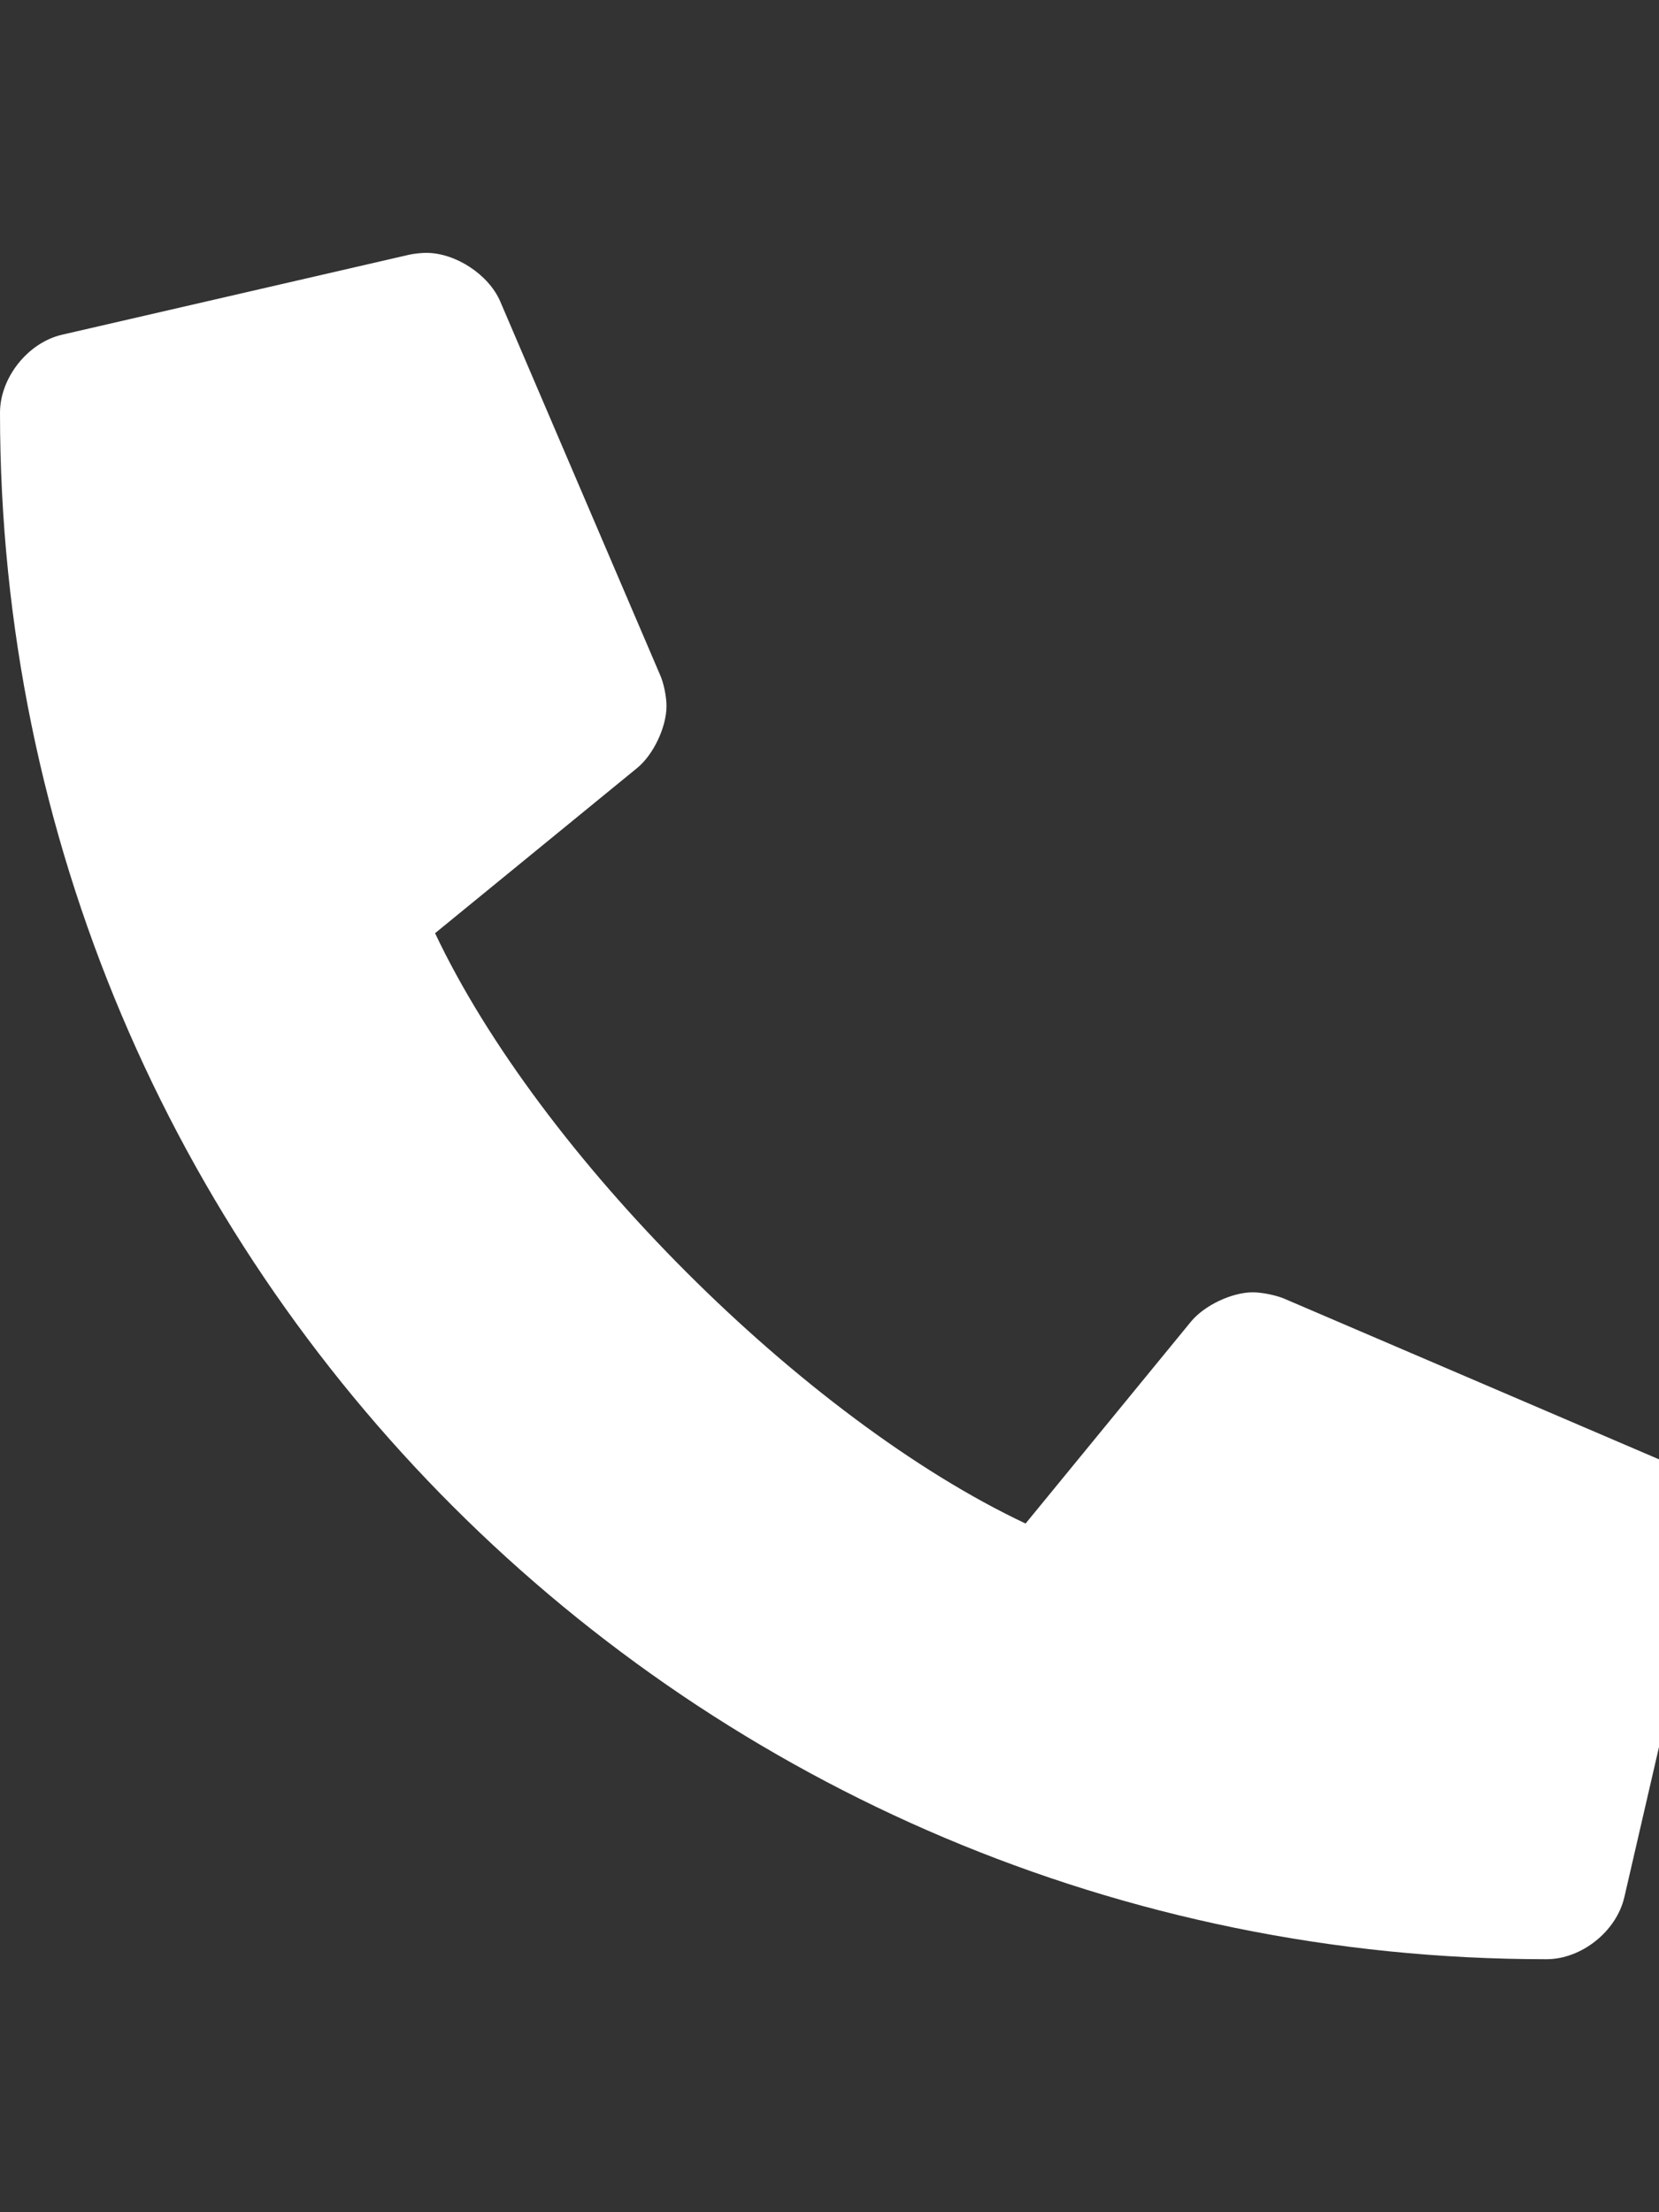 <?xml version="1.0" encoding="utf-8"?>
<!-- Generator: Adobe Illustrator 16.0.0, SVG Export Plug-In . SVG Version: 6.00 Build 0)  -->
<!DOCTYPE svg PUBLIC "-//W3C//DTD SVG 1.1//EN" "http://www.w3.org/Graphics/SVG/1.1/DTD/svg11.dtd">
<svg version="1.1" id="Ebene_1" xmlns="http://www.w3.org/2000/svg" xmlns:xlink="http://www.w3.org/1999/xlink" x="0px" y="0px"
	 width="20px" height="26.665px" viewBox="0 0 20 26.665" enable-background="new 0 0 20 26.665" xml:space="preserve">
<rect x="0" y="0" width="20" height="26.665" fill="#333333" stroke="none"/>
<path fill="#FFFFFF" d="M19.981,17.583l-4.5-1.929c-0.1-0.042-0.268-0.076-0.377-0.076c-0.255,0-0.586,0.158-0.747,0.354
	l-1.993,2.433c-2.67-1.258-5.857-4.446-7.119-7.116l2.437-1.992C7.878,9.096,8.035,8.764,8.035,8.51c0-0.11-0.033-0.278-0.079-0.378
	L6.029,3.63C5.889,3.309,5.491,3.048,5.139,3.048c-0.06,0-0.154,0.01-0.213,0.024L0.747,4.035C0.335,4.131,0,4.553,0,4.975
	C0,15.28,8.351,23.617,18.643,23.617c0.422,0,0.843-0.335,0.939-0.747l0.964-4.178c0.014-0.06,0.023-0.156,0.023-0.214
	C20.569,18.127,20.306,17.724,19.981,17.583"/>
</svg>
